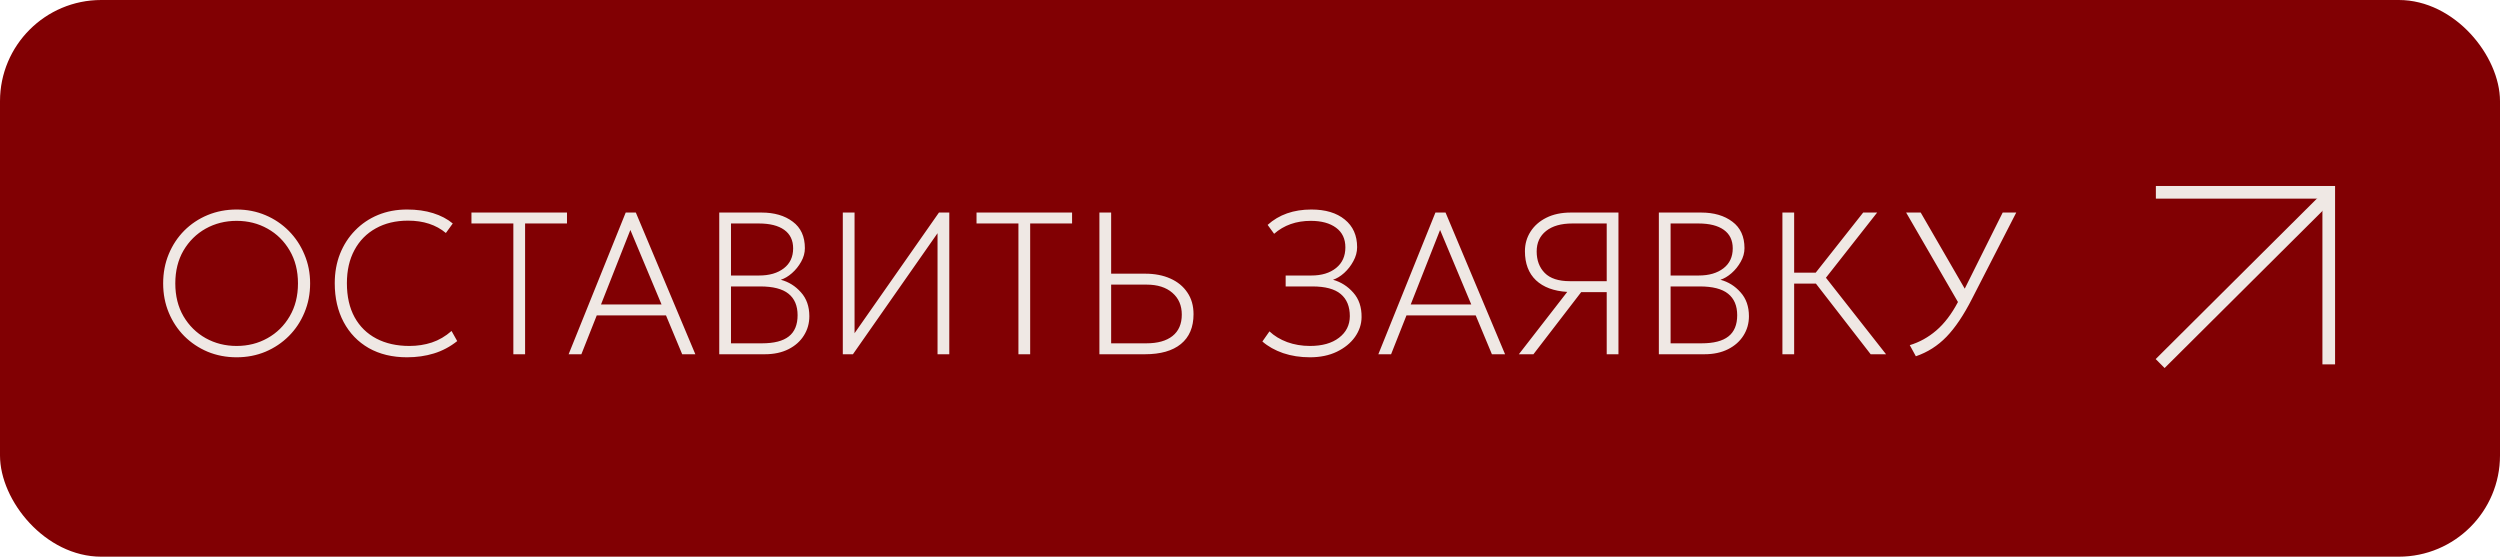 <?xml version="1.0" encoding="UTF-8"?> <svg xmlns="http://www.w3.org/2000/svg" width="247" height="55" viewBox="0 0 247 55" fill="none"><rect width="247" height="55" rx="10" fill="#810003"></rect><path d="M213 19H230.08V36" stroke="#EFE8E4" stroke-width="1.25" stroke-miterlimit="10"></path><path d="M230.181 19.24L213.422 35.919" stroke="#EFE8E4" stroke-width="1.25" stroke-miterlimit="10"></path><path d="M23.38 35.3C22.353 35.3 21.397 35.117 20.51 34.75C19.63 34.377 18.86 33.86 18.2 33.2C17.547 32.54 17.037 31.767 16.67 30.88C16.303 29.993 16.12 29.033 16.12 28C16.12 26.96 16.303 25.997 16.67 25.11C17.037 24.223 17.547 23.45 18.2 22.79C18.86 22.13 19.63 21.617 20.51 21.25C21.397 20.883 22.353 20.7 23.38 20.7C24.4 20.7 25.35 20.887 26.23 21.26C27.11 21.633 27.88 22.153 28.54 22.82C29.2 23.487 29.713 24.263 30.08 25.15C30.453 26.03 30.64 26.98 30.64 28C30.64 29.033 30.453 29.993 30.08 30.88C29.713 31.767 29.2 32.54 28.54 33.2C27.88 33.86 27.11 34.377 26.23 34.75C25.35 35.117 24.4 35.3 23.38 35.3ZM23.38 34.18C24.5 34.18 25.517 33.923 26.43 33.41C27.35 32.897 28.08 32.177 28.62 31.25C29.167 30.323 29.44 29.24 29.44 28C29.44 26.76 29.167 25.677 28.62 24.75C28.08 23.823 27.35 23.103 26.43 22.59C25.517 22.077 24.5 21.82 23.38 21.82C22.26 21.82 21.24 22.077 20.32 22.59C19.407 23.103 18.677 23.823 18.13 24.75C17.59 25.677 17.32 26.76 17.32 28C17.32 29.24 17.59 30.323 18.13 31.25C18.677 32.177 19.407 32.897 20.32 33.41C21.24 33.923 22.26 34.18 23.38 34.18ZM40.213 35.3C38.767 35.3 37.507 34.997 36.433 34.39C35.367 33.777 34.54 32.92 33.953 31.82C33.367 30.72 33.073 29.44 33.073 27.98C33.073 26.927 33.246 25.96 33.593 25.08C33.947 24.193 34.443 23.423 35.083 22.77C35.723 22.11 36.477 21.6 37.343 21.24C38.217 20.88 39.173 20.7 40.213 20.7C41.173 20.7 42.033 20.82 42.793 21.06C43.56 21.3 44.206 21.64 44.733 22.08L44.053 23.02C43.08 22.207 41.833 21.8 40.313 21.8C39.1 21.8 38.04 22.053 37.133 22.56C36.227 23.06 35.523 23.773 35.023 24.7C34.523 25.62 34.273 26.713 34.273 27.98C34.273 29.293 34.526 30.413 35.033 31.34C35.54 32.26 36.257 32.963 37.183 33.45C38.11 33.937 39.2 34.18 40.453 34.18C41.233 34.18 41.97 34.067 42.663 33.84C43.363 33.607 44.013 33.227 44.613 32.7L45.173 33.7C44.467 34.26 43.7 34.667 42.873 34.92C42.053 35.173 41.166 35.3 40.213 35.3ZM50.719 35V22.08H46.579V21H56.019V22.08H51.879V35H50.719ZM56.18 35L61.82 21H62.82L68.7 35H67.4L65.8 31.16H58.96L57.44 35H56.18ZM59.38 30.08H65.36L62.28 22.72L59.38 30.08ZM71.062 35V21H75.243C76.502 21 77.529 21.3 78.323 21.9C79.123 22.493 79.522 23.367 79.522 24.52C79.522 24.98 79.399 25.427 79.153 25.86C78.912 26.293 78.609 26.67 78.243 26.99C77.876 27.31 77.509 27.527 77.142 27.64C77.922 27.847 78.586 28.26 79.132 28.88C79.686 29.493 79.963 30.28 79.963 31.24C79.963 31.947 79.782 32.583 79.422 33.15C79.069 33.717 78.562 34.167 77.903 34.5C77.243 34.833 76.463 35 75.562 35H71.062ZM72.222 27.22H75.002C76.016 27.22 76.829 26.983 77.442 26.51C78.056 26.037 78.362 25.38 78.362 24.54C78.362 23.74 78.069 23.13 77.483 22.71C76.896 22.29 76.062 22.08 74.983 22.08H72.222V27.22ZM72.222 33.92H75.282C76.476 33.92 77.359 33.693 77.933 33.24C78.513 32.787 78.802 32.087 78.802 31.14C78.802 30.207 78.502 29.5 77.903 29.02C77.309 28.54 76.376 28.3 75.103 28.3H72.222V33.92ZM83.269 35V21H84.43V32.92L92.769 21H93.79V35H92.629V23.04L84.269 35H83.269ZM100.621 35V22.08H96.481V21H105.921V22.08H101.781V35H100.621ZM108.621 35V21H109.781V27.04H113.141C114.088 27.04 114.918 27.2 115.631 27.52C116.351 27.84 116.911 28.3 117.311 28.9C117.718 29.493 117.921 30.207 117.921 31.04C117.921 32.327 117.504 33.31 116.671 33.99C115.844 34.663 114.661 35 113.121 35H108.621ZM109.781 33.92H113.261C114.374 33.92 115.234 33.68 115.841 33.2C116.454 32.713 116.761 32.007 116.761 31.08C116.761 30.18 116.451 29.463 115.831 28.93C115.211 28.39 114.361 28.12 113.281 28.12H109.781V33.92ZM129.423 35.3C128.463 35.3 127.58 35.163 126.773 34.89C125.967 34.61 125.283 34.227 124.723 33.74L125.423 32.74C125.897 33.187 126.48 33.54 127.173 33.8C127.873 34.053 128.623 34.18 129.423 34.18C130.637 34.18 131.593 33.91 132.293 33.37C133 32.83 133.357 32.12 133.363 31.24C133.363 30.28 133.063 29.55 132.463 29.05C131.87 28.55 130.937 28.3 129.663 28.3H127.023V27.22H129.563C130.577 27.22 131.39 26.973 132.003 26.48C132.617 25.987 132.923 25.307 132.923 24.44C132.923 23.6 132.617 22.953 132.003 22.5C131.39 22.047 130.557 21.82 129.503 21.82C128.063 21.82 126.857 22.247 125.883 23.1L125.243 22.22C126.363 21.207 127.803 20.7 129.563 20.7C130.957 20.7 132.057 21.03 132.863 21.69C133.677 22.35 134.083 23.26 134.083 24.42C134.083 24.893 133.96 25.353 133.713 25.8C133.473 26.247 133.17 26.637 132.803 26.97C132.437 27.297 132.07 27.52 131.703 27.64C132.483 27.86 133.15 28.283 133.703 28.91C134.263 29.537 134.537 30.347 134.523 31.34C134.517 32.033 134.3 32.683 133.873 33.29C133.447 33.89 132.85 34.377 132.083 34.75C131.323 35.117 130.437 35.3 129.423 35.3ZM136.18 35L141.82 21H142.82L148.7 35H147.4L145.8 31.16H138.96L137.44 35H136.18ZM139.38 30.08H145.36L142.28 22.72L139.38 30.08ZM150.063 35L154.843 28.84C153.516 28.76 152.486 28.377 151.753 27.69C151.026 26.997 150.663 26.04 150.663 24.82C150.663 24.107 150.846 23.463 151.213 22.89C151.579 22.31 152.103 21.85 152.783 21.51C153.463 21.17 154.269 21 155.203 21H159.903V35H158.743V28.86H156.223L151.503 35H150.063ZM155.103 27.78H158.743V22.08H155.343C154.236 22.08 153.373 22.327 152.753 22.82C152.133 23.313 151.823 23.987 151.823 24.84C151.823 25.72 152.089 26.43 152.623 26.97C153.156 27.51 153.983 27.78 155.103 27.78ZM163.895 35V21H168.075C169.335 21 170.361 21.3 171.155 21.9C171.955 22.493 172.355 23.367 172.355 24.52C172.355 24.98 172.231 25.427 171.985 25.86C171.745 26.293 171.441 26.67 171.075 26.99C170.708 27.31 170.341 27.527 169.975 27.64C170.755 27.847 171.418 28.26 171.965 28.88C172.518 29.493 172.795 30.28 172.795 31.24C172.795 31.947 172.615 32.583 172.255 33.15C171.901 33.717 171.395 34.167 170.735 34.5C170.075 34.833 169.295 35 168.395 35H163.895ZM165.055 27.22H167.835C168.848 27.22 169.661 26.983 170.275 26.51C170.888 26.037 171.195 25.38 171.195 24.54C171.195 23.74 170.901 23.13 170.315 22.71C169.728 22.29 168.895 22.08 167.815 22.08H165.055V27.22ZM165.055 33.92H168.115C169.308 33.92 170.191 33.693 170.765 33.24C171.345 32.787 171.635 32.087 171.635 31.14C171.635 30.207 171.335 29.5 170.735 29.02C170.141 28.54 169.208 28.3 167.935 28.3H165.055V33.92ZM176.102 35V21H177.262V26.94H179.392L184.082 21H185.462L180.402 27.44L186.342 35H184.822L179.412 28.02H177.262V35H176.102ZM189.286 35.2L188.686 34.1C189.639 33.813 190.513 33.33 191.306 32.65C192.106 31.963 192.819 31.027 193.446 29.84L188.326 21H189.766L194.116 28.52L197.866 21H199.206L194.846 29.5C194.019 31.127 193.173 32.387 192.306 33.28C191.446 34.167 190.439 34.807 189.286 35.2Z" fill="#EFE8E4"></path></svg> 